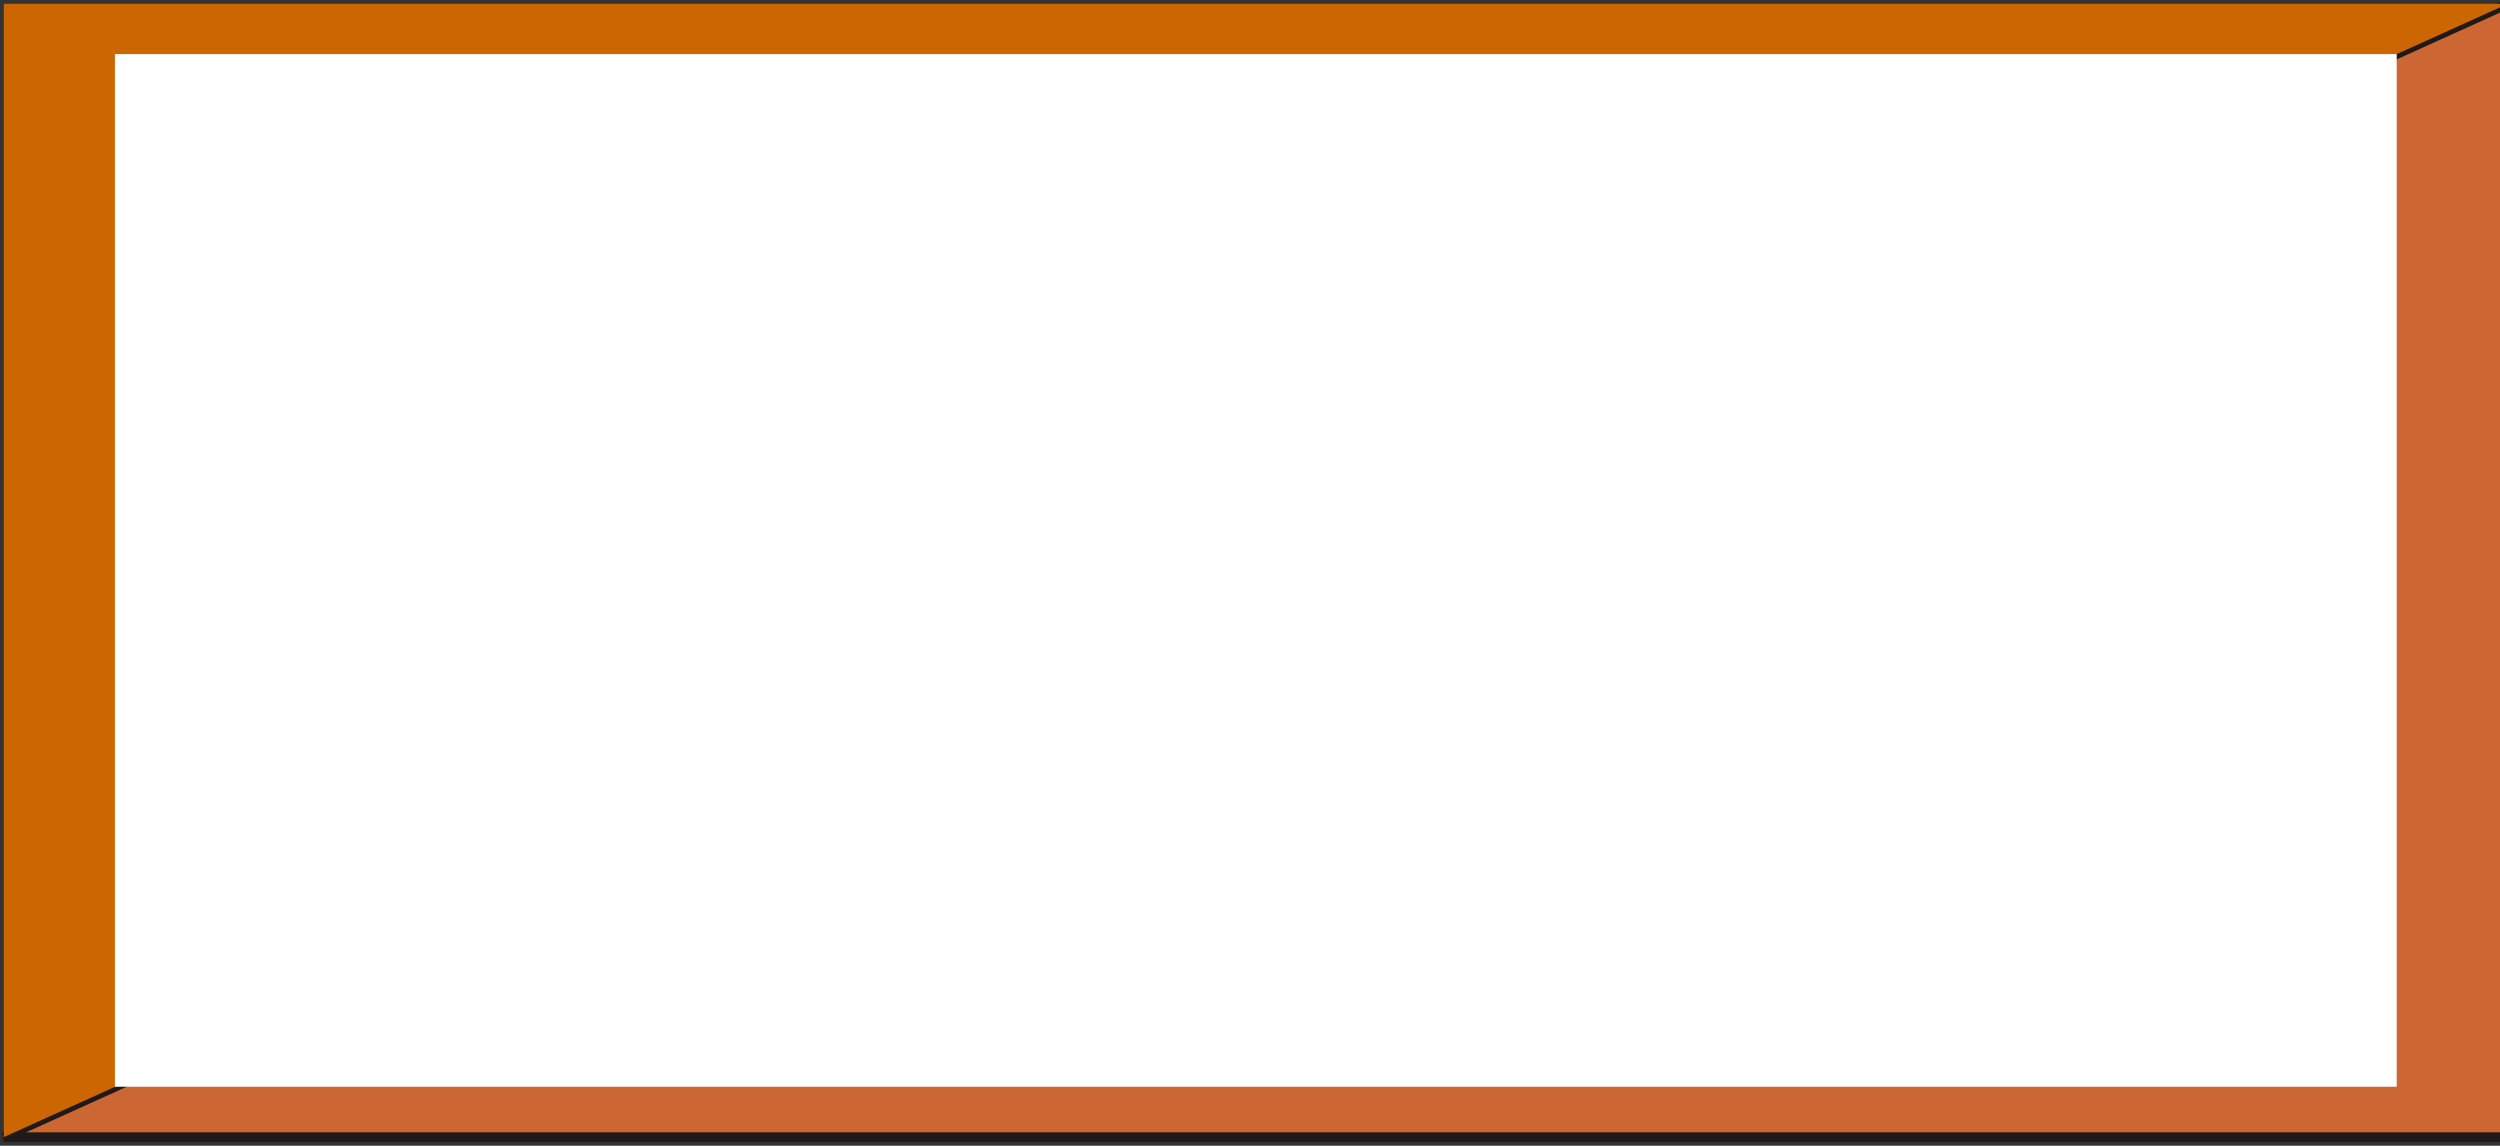 <!--?xml version="1.0" encoding="UTF-8" standalone="no"?-->
<!-- Creator: CorelDRAW -->

<svg xmlns:dc="http://purl.org/dc/elements/1.1/" xmlns:cc="http://creativecommons.org/ns#" xmlns:rdf="http://www.w3.org/1999/02/22-rdf-syntax-ns#" xmlns:svg="http://www.w3.org/2000/svg" xmlns="http://www.w3.org/2000/svg" xmlns:sodipodi="http://sodipodi.sourceforge.net/DTD/sodipodi-0.dtd" xmlns:inkscape="http://www.inkscape.org/namespaces/inkscape" xml:space="preserve" width="70.5" height="32.31" style="fill-rule:evenodd" viewBox="0 0 19.796 9.072" id="svg3003" version="1.1" inkscape:version="0.48.3.1 r9886" sodipodi:docname="长方形6.svg"><rect x="0" y="0" width="19.796" height="9.072" fill="#333333" stroke="none"/><sodipodi:namedview pagecolor="#ffffff" bordercolor="#666666" borderopacity="1" objecttolerance="10" gridtolerance="10" guidetolerance="10" inkscape:pageopacity="0" inkscape:pageshadow="2" inkscape:window-width="1440" inkscape:window-height="844" id="namedview3017" showgrid="false" inkscape:zoom="8.1642075" inkscape:cx="47.987234" inkscape:cy="16.611637" inkscape:window-x="-4" inkscape:window-y="-4" inkscape:window-maximized="1" inkscape:current-layer="svg3003"></sodipodi:namedview>
 <defs id="defs3005">
  <style type="text/css" id="style3007">
   
    .str0 {stroke:#1F1A17;stroke-width:0.076}
    .fil0 {fill:#1F1A17}
    .fil1 {fill:#DEDEDD}
    .fil2 {fill:#E77817}
   
  </style>
 
  
  
  
  
 </defs>
 <g id="g3033"><g inkscape:label="#g3030" id="dark"><polygon style="fill: rgb(204, 102, 51); stroke: rgb(31, 26, 23); stroke-width: 0.076;" id="polygon3011" points="20.004,0.059 20.004,9.033 0.176,9.033 " class="fil0 str0" transform="translate(-0.146,-0.029)"></polygon></g><g inkscape:label="#g3027" id="light"><polygon style="fill: rgb(204, 102, 0);" id="polygon3013" points="0.176,0.059 20.004,0.059 0.176,9.033 " class="fil1" transform="translate(-0.146,-0.029)"></polygon></g><g inkscape:label="#g3024" id="shape"><rect style="fill: rgb(255, 255, 255);" id="rect3015" height="8.177" width="18.068" y="0.428" x="0.91" class="fil2"></rect></g></g>
</svg>